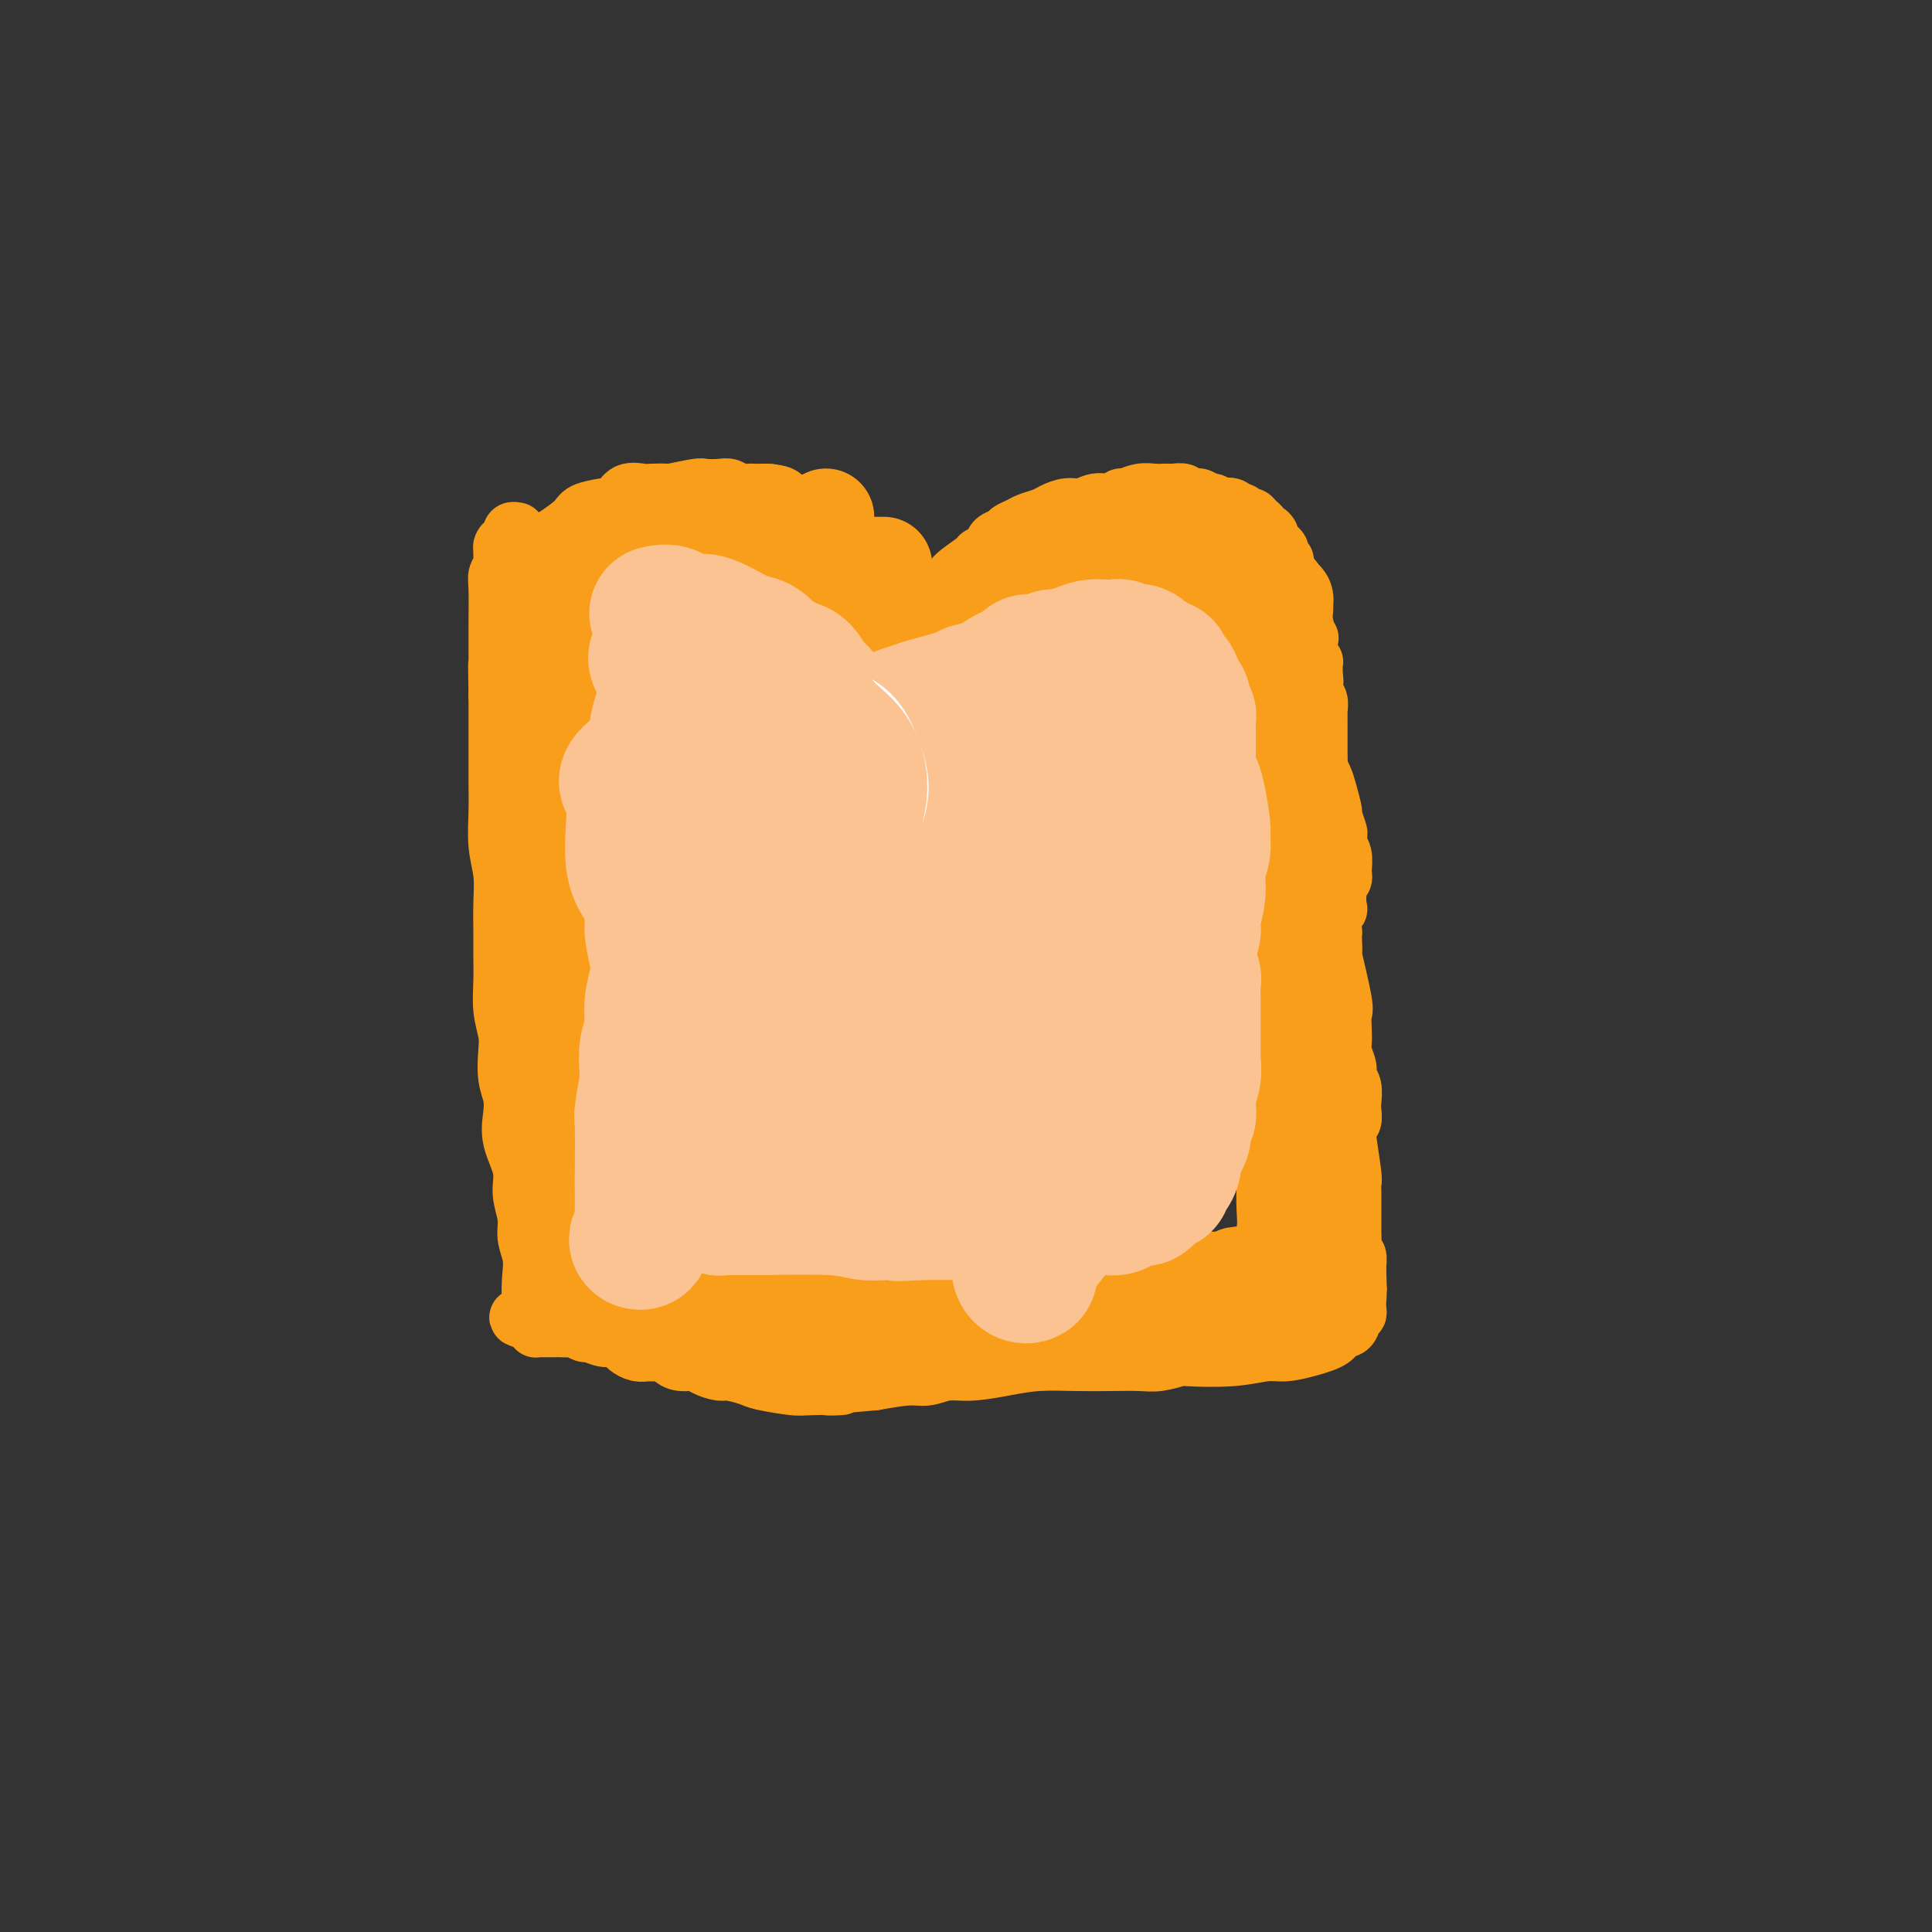 <svg viewBox='0 0 400 400' version='1.1' xmlns='http://www.w3.org/2000/svg' xmlns:xlink='http://www.w3.org/1999/xlink'><rect x="0" y="0" width="400" height="400" fill="#333333" stroke="none"/><g fill='none' stroke='#F99E1B' stroke-width='12' stroke-linecap='round' stroke-linejoin='round'><path d='M106,136c0.113,-0.671 0.226,-1.341 0,-2c-0.226,-0.659 -0.790,-1.306 -1,-2c-0.210,-0.694 -0.064,-1.434 0,-2c0.064,-0.566 0.048,-0.956 0,-2c-0.048,-1.044 -0.126,-2.741 0,-4c0.126,-1.259 0.458,-2.080 1,-3c0.542,-0.920 1.294,-1.941 2,-3c0.706,-1.059 1.367,-2.157 2,-3c0.633,-0.843 1.240,-1.430 2,-2c0.760,-0.570 1.674,-1.121 3,-2c1.326,-0.879 3.064,-2.085 4,-3c0.936,-0.915 1.070,-1.537 2,-2c0.930,-0.463 2.656,-0.765 4,-1c1.344,-0.235 2.305,-0.403 3,-1c0.695,-0.597 1.124,-1.623 2,-2c0.876,-0.377 2.200,-0.105 3,0c0.800,0.105 1.077,0.042 2,0c0.923,-0.042 2.492,-0.064 3,0c0.508,0.064 -0.044,0.212 1,0c1.044,-0.212 3.683,-0.785 5,-1c1.317,-0.215 1.313,-0.072 2,0c0.687,0.072 2.066,0.072 3,0c0.934,-0.072 1.421,-0.215 2,0c0.579,0.215 1.248,0.790 2,1c0.752,0.210 1.587,0.057 2,0c0.413,-0.057 0.404,-0.016 1,0c0.596,0.016 1.798,0.008 3,0'/><path d='M159,102c4.944,0.470 2.802,1.646 2,2c-0.802,0.354 -0.266,-0.112 0,0c0.266,0.112 0.261,0.804 1,1c0.739,0.196 2.220,-0.102 3,0c0.780,0.102 0.857,0.603 1,1c0.143,0.397 0.352,0.688 1,1c0.648,0.312 1.734,0.645 2,1c0.266,0.355 -0.289,0.733 0,1c0.289,0.267 1.422,0.425 2,1c0.578,0.575 0.603,1.569 1,2c0.397,0.431 1.167,0.301 2,1c0.833,0.699 1.729,2.229 2,3c0.271,0.771 -0.085,0.784 0,1c0.085,0.216 0.609,0.635 1,1c0.391,0.365 0.648,0.675 1,1c0.352,0.325 0.798,0.664 1,1c0.202,0.336 0.158,0.667 0,1c-0.158,0.333 -0.432,0.666 0,1c0.432,0.334 1.569,0.667 2,1c0.431,0.333 0.157,0.666 0,1c-0.157,0.334 -0.197,0.668 0,1c0.197,0.332 0.631,0.663 1,1c0.369,0.337 0.671,0.679 1,1c0.329,0.321 0.683,0.622 1,1c0.317,0.378 0.596,0.833 1,1c0.404,0.167 0.934,0.046 1,0c0.066,-0.046 -0.330,-0.018 0,0c0.330,0.018 1.387,0.025 2,0c0.613,-0.025 0.780,-0.084 1,0c0.220,0.084 0.491,0.310 1,0c0.509,-0.310 1.254,-1.155 2,-2'/><path d='M192,127c1.431,-0.668 1.508,-1.338 2,-2c0.492,-0.662 1.398,-1.315 2,-2c0.602,-0.685 0.900,-1.401 1,-2c0.100,-0.599 0.000,-1.081 1,-2c1.000,-0.919 3.098,-2.274 4,-3c0.902,-0.726 0.608,-0.825 1,-1c0.392,-0.175 1.470,-0.428 2,-1c0.530,-0.572 0.511,-1.463 1,-2c0.489,-0.537 1.486,-0.721 2,-1c0.514,-0.279 0.546,-0.652 1,-1c0.454,-0.348 1.332,-0.672 2,-1c0.668,-0.328 1.126,-0.661 2,-1c0.874,-0.339 2.162,-0.683 3,-1c0.838,-0.317 1.225,-0.606 2,-1c0.775,-0.394 1.938,-0.894 3,-1c1.062,-0.106 2.023,0.183 3,0c0.977,-0.183 1.969,-0.837 3,-1c1.031,-0.163 2.100,0.167 3,0c0.900,-0.167 1.631,-0.829 2,-1c0.369,-0.171 0.375,0.150 1,0c0.625,-0.150 1.868,-0.772 3,-1c1.132,-0.228 2.153,-0.062 3,0c0.847,0.062 1.521,0.020 2,0c0.479,-0.020 0.763,-0.020 1,0c0.237,0.020 0.428,0.058 1,0c0.572,-0.058 1.524,-0.211 2,0c0.476,0.211 0.474,0.788 1,1c0.526,0.212 1.579,0.061 2,0c0.421,-0.061 0.211,-0.030 0,0'/><path d='M248,103c1.976,0.397 0.914,0.890 1,1c0.086,0.110 1.318,-0.163 2,0c0.682,0.163 0.813,0.760 1,1c0.187,0.240 0.431,0.121 1,0c0.569,-0.121 1.462,-0.243 2,0c0.538,0.243 0.721,0.853 1,1c0.279,0.147 0.653,-0.168 1,0c0.347,0.168 0.667,0.820 1,1c0.333,0.180 0.680,-0.110 1,0c0.320,0.110 0.611,0.621 1,1c0.389,0.379 0.874,0.626 1,1c0.126,0.374 -0.107,0.874 0,1c0.107,0.126 0.555,-0.121 1,0c0.445,0.121 0.889,0.610 1,1c0.111,0.390 -0.110,0.682 0,1c0.110,0.318 0.550,0.661 1,1c0.450,0.339 0.909,0.672 1,1c0.091,0.328 -0.187,0.651 0,1c0.187,0.349 0.838,0.724 1,1c0.162,0.276 -0.167,0.454 0,1c0.167,0.546 0.829,1.461 1,2c0.171,0.539 -0.150,0.703 0,1c0.150,0.297 0.771,0.727 1,1c0.229,0.273 0.065,0.388 0,1c-0.065,0.612 -0.033,1.722 0,2c0.033,0.278 0.065,-0.276 0,0c-0.065,0.276 -0.227,1.383 0,2c0.227,0.617 0.844,0.743 1,1c0.156,0.257 -0.150,0.646 0,1c0.150,0.354 0.757,0.673 1,1c0.243,0.327 0.121,0.664 0,1'/><path d='M270,130c1.022,3.102 0.078,1.357 0,1c-0.078,-0.357 0.711,0.674 1,1c0.289,0.326 0.077,-0.052 0,0c-0.077,0.052 -0.020,0.535 0,1c0.020,0.465 0.004,0.912 0,1c-0.004,0.088 0.003,-0.183 0,0c-0.003,0.183 -0.015,0.819 0,1c0.015,0.181 0.057,-0.092 0,0c-0.057,0.092 -0.211,0.549 0,1c0.211,0.451 0.789,0.894 1,1c0.211,0.106 0.057,-0.126 0,0c-0.057,0.126 -0.015,0.611 0,1c0.015,0.389 0.004,0.683 0,1c-0.004,0.317 -0.002,0.659 0,1'/><path d='M272,140c0.309,1.704 0.082,0.964 0,1c-0.082,0.036 -0.018,0.849 0,1c0.018,0.151 -0.009,-0.359 0,0c0.009,0.359 0.055,1.587 0,2c-0.055,0.413 -0.211,0.012 0,0c0.211,-0.012 0.789,0.364 1,1c0.211,0.636 0.057,1.532 0,2c-0.057,0.468 -0.015,0.510 0,1c0.015,0.490 0.004,1.429 0,2c-0.004,0.571 -0.001,0.773 0,1c0.001,0.227 -0.001,0.480 0,1c0.001,0.520 0.003,1.308 0,2c-0.003,0.692 -0.012,1.289 0,2c0.012,0.711 0.046,1.536 0,2c-0.046,0.464 -0.171,0.566 0,1c0.171,0.434 0.638,1.199 1,2c0.362,0.801 0.619,1.639 1,3c0.381,1.361 0.886,3.247 1,4c0.114,0.753 -0.162,0.375 0,1c0.162,0.625 0.761,2.255 1,3c0.239,0.745 0.116,0.605 0,1c-0.116,0.395 -0.226,1.324 0,2c0.226,0.676 0.789,1.099 1,2c0.211,0.901 0.070,2.281 0,3c-0.070,0.719 -0.071,0.776 0,1c0.071,0.224 0.212,0.615 0,1c-0.212,0.385 -0.779,0.763 -1,2c-0.221,1.237 -0.098,3.333 0,4c0.098,0.667 0.171,-0.095 0,0c-0.171,0.095 -0.585,1.048 -1,2'/><path d='M276,190c-0.310,2.249 -0.085,2.871 0,3c0.085,0.129 0.030,-0.235 0,0c-0.030,0.235 -0.036,1.070 0,2c0.036,0.930 0.115,1.957 0,2c-0.115,0.043 -0.423,-0.896 0,1c0.423,1.896 1.576,6.628 2,9c0.424,2.372 0.118,2.382 0,3c-0.118,0.618 -0.047,1.842 0,3c0.047,1.158 0.069,2.248 0,3c-0.069,0.752 -0.229,1.164 0,2c0.229,0.836 0.846,2.096 1,3c0.154,0.904 -0.154,1.450 0,2c0.154,0.550 0.770,1.102 1,2c0.230,0.898 0.075,2.140 0,3c-0.075,0.860 -0.069,1.337 0,2c0.069,0.663 0.201,1.511 0,2c-0.201,0.489 -0.733,0.620 -1,1c-0.267,0.380 -0.268,1.008 0,3c0.268,1.992 0.804,5.347 1,7c0.196,1.653 0.053,1.605 0,2c-0.053,0.395 -0.014,1.232 0,2c0.014,0.768 0.003,1.467 0,2c-0.003,0.533 0.003,0.901 0,2c-0.003,1.099 -0.015,2.928 0,4c0.015,1.072 0.056,1.387 0,2c-0.056,0.613 -0.211,1.525 0,2c0.211,0.475 0.788,0.512 1,1c0.212,0.488 0.061,1.425 0,2c-0.061,0.575 -0.030,0.787 0,1'/><path d='M281,263c0.486,11.700 -0.798,4.449 -1,2c-0.202,-2.449 0.678,-0.097 1,1c0.322,1.097 0.086,0.938 0,1c-0.086,0.062 -0.022,0.346 0,1c0.022,0.654 0.002,1.677 0,2c-0.002,0.323 0.014,-0.055 0,0c-0.014,0.055 -0.058,0.545 0,1c0.058,0.455 0.218,0.877 0,1c-0.218,0.123 -0.815,-0.052 -1,0c-0.185,0.052 0.041,0.332 0,1c-0.041,0.668 -0.349,1.724 -1,2c-0.651,0.276 -1.645,-0.228 -2,0c-0.355,0.228 -0.070,1.189 -1,2c-0.930,0.811 -3.073,1.471 -5,2c-1.927,0.529 -3.637,0.925 -5,1c-1.363,0.075 -2.377,-0.172 -4,0c-1.623,0.172 -3.853,0.764 -7,1c-3.147,0.236 -7.211,0.116 -9,0c-1.789,-0.116 -1.304,-0.227 -2,0c-0.696,0.227 -2.571,0.792 -4,1c-1.429,0.208 -2.410,0.058 -4,0c-1.590,-0.058 -3.789,-0.026 -6,0c-2.211,0.026 -4.432,0.044 -7,0c-2.568,-0.044 -5.481,-0.151 -8,0c-2.519,0.151 -4.642,0.562 -7,1c-2.358,0.438 -4.949,0.905 -7,1c-2.051,0.095 -3.560,-0.181 -5,0c-1.440,0.181 -2.811,0.818 -4,1c-1.189,0.182 -2.197,-0.091 -4,0c-1.803,0.091 -4.402,0.545 -7,1'/><path d='M181,286c-15.186,1.313 -8.150,1.095 -7,1c1.150,-0.095 -3.587,-0.068 -6,0c-2.413,0.068 -2.504,0.177 -4,0c-1.496,-0.177 -4.397,-0.638 -6,-1c-1.603,-0.362 -1.909,-0.623 -3,-1c-1.091,-0.377 -2.967,-0.871 -4,-1c-1.033,-0.129 -1.222,0.106 -2,0c-0.778,-0.106 -2.144,-0.554 -3,-1c-0.856,-0.446 -1.202,-0.890 -2,-1c-0.798,-0.110 -2.048,0.114 -3,0c-0.952,-0.114 -1.606,-0.566 -2,-1c-0.394,-0.434 -0.529,-0.852 -1,-1c-0.471,-0.148 -1.277,-0.028 -2,0c-0.723,0.028 -1.363,-0.035 -2,0c-0.637,0.035 -1.272,0.168 -2,0c-0.728,-0.168 -1.551,-0.638 -2,-1c-0.449,-0.362 -0.525,-0.618 -1,-1c-0.475,-0.382 -1.350,-0.891 -2,-1c-0.650,-0.109 -1.076,0.181 -2,0c-0.924,-0.181 -2.345,-0.833 -3,-1c-0.655,-0.167 -0.543,0.151 -1,0c-0.457,-0.151 -1.484,-0.773 -2,-1c-0.516,-0.227 -0.523,-0.061 -1,0c-0.477,0.061 -1.424,0.016 -2,0c-0.576,-0.016 -0.781,-0.004 -1,0c-0.219,0.004 -0.451,-0.002 -1,0c-0.549,0.002 -1.415,0.011 -2,0c-0.585,-0.011 -0.888,-0.041 -1,0c-0.112,0.041 -0.032,0.155 0,0c0.032,-0.155 0.016,-0.577 0,-1'/><path d='M111,274c-7.267,-2.014 -1.933,-1.049 0,-1c1.933,0.049 0.467,-0.818 0,-1c-0.467,-0.182 0.067,0.321 0,0c-0.067,-0.321 -0.735,-1.466 -1,-3c-0.265,-1.534 -0.128,-3.456 0,-5c0.128,-1.544 0.247,-2.711 0,-4c-0.247,-1.289 -0.858,-2.700 -1,-4c-0.142,-1.300 0.186,-2.490 0,-4c-0.186,-1.510 -0.886,-3.341 -1,-5c-0.114,-1.659 0.358,-3.145 0,-5c-0.358,-1.855 -1.546,-4.078 -2,-6c-0.454,-1.922 -0.173,-3.542 0,-5c0.173,-1.458 0.239,-2.755 0,-4c-0.239,-1.245 -0.782,-2.440 -1,-4c-0.218,-1.560 -0.111,-3.487 0,-5c0.111,-1.513 0.226,-2.612 0,-4c-0.226,-1.388 -0.793,-3.065 -1,-5c-0.207,-1.935 -0.054,-4.126 0,-6c0.054,-1.874 0.011,-3.429 0,-5c-0.011,-1.571 0.011,-3.156 0,-5c-0.011,-1.844 -0.056,-3.945 0,-6c0.056,-2.055 0.211,-4.064 0,-6c-0.211,-1.936 -0.789,-3.799 -1,-6c-0.211,-2.201 -0.057,-4.742 0,-7c0.057,-2.258 0.015,-4.235 0,-6c-0.015,-1.765 -0.004,-3.318 0,-5c0.004,-1.682 0.001,-3.491 0,-5c-0.001,-1.509 -0.000,-2.717 0,-4c0.000,-1.283 0.000,-2.642 0,-4'/><path d='M103,144c-0.155,-10.701 -0.041,-4.954 0,-4c0.041,0.954 0.010,-2.885 0,-5c-0.010,-2.115 0.001,-2.506 0,-3c-0.001,-0.494 -0.014,-1.092 0,-3c0.014,-1.908 0.057,-5.127 0,-7c-0.057,-1.873 -0.212,-2.400 0,-3c0.212,-0.600 0.792,-1.274 1,-2c0.208,-0.726 0.046,-1.504 0,-2c-0.046,-0.496 0.025,-0.711 0,-1c-0.025,-0.289 -0.147,-0.652 0,-1c0.147,-0.348 0.561,-0.682 1,-1c0.439,-0.318 0.901,-0.621 1,-1c0.099,-0.379 -0.166,-0.833 0,-1c0.166,-0.167 0.762,-0.048 1,0c0.238,0.048 0.119,0.024 0,0'/></g>
<g fill='none' stroke='#F99E1B' stroke-width='20' stroke-linecap='round' stroke-linejoin='round'><path d='M181,137c-1.174,-0.447 -2.348,-0.894 -3,-1c-0.652,-0.106 -0.782,0.128 -1,0c-0.218,-0.128 -0.523,-0.619 -1,-1c-0.477,-0.381 -1.125,-0.651 -2,-1c-0.875,-0.349 -1.978,-0.776 -3,-1c-1.022,-0.224 -1.962,-0.244 -3,-1c-1.038,-0.756 -2.174,-2.249 -3,-3c-0.826,-0.751 -1.340,-0.760 -2,-1c-0.660,-0.240 -1.464,-0.711 -2,-1c-0.536,-0.289 -0.804,-0.396 -1,-1c-0.196,-0.604 -0.321,-1.707 -1,-2c-0.679,-0.293 -1.913,0.223 -3,0c-1.087,-0.223 -2.028,-1.184 -3,-2c-0.972,-0.816 -1.974,-1.487 -3,-2c-1.026,-0.513 -2.074,-0.868 -3,-1c-0.926,-0.132 -1.728,-0.043 -3,0c-1.272,0.043 -3.012,0.038 -4,0c-0.988,-0.038 -1.223,-0.109 -2,0c-0.777,0.109 -2.095,0.399 -3,1c-0.905,0.601 -1.397,1.511 -2,2c-0.603,0.489 -1.316,0.555 -2,1c-0.684,0.445 -1.338,1.270 -2,2c-0.662,0.730 -1.331,1.365 -2,2'/><path d='M127,127c-1.374,1.806 -0.810,2.820 -1,4c-0.190,1.180 -1.136,2.524 -2,4c-0.864,1.476 -1.647,3.082 -2,4c-0.353,0.918 -0.276,1.146 -1,3c-0.724,1.854 -2.249,5.333 -3,7c-0.751,1.667 -0.727,1.521 -1,2c-0.273,0.479 -0.843,1.584 -1,2c-0.157,0.416 0.098,0.145 0,1c-0.098,0.855 -0.548,2.838 -1,4c-0.452,1.162 -0.906,1.505 -1,2c-0.094,0.495 0.171,1.144 0,2c-0.171,0.856 -0.778,1.920 -1,3c-0.222,1.080 -0.060,2.176 0,3c0.060,0.824 0.016,1.377 0,2c-0.016,0.623 -0.004,1.317 0,2c0.004,0.683 0.001,1.357 0,2c-0.001,0.643 -0.001,1.257 0,2c0.001,0.743 0.001,1.617 0,2c-0.001,0.383 -0.004,0.275 0,1c0.004,0.725 0.015,2.284 0,3c-0.015,0.716 -0.056,0.588 0,1c0.056,0.412 0.207,1.364 0,2c-0.207,0.636 -0.774,0.955 -1,1c-0.226,0.045 -0.112,-0.184 0,0c0.112,0.184 0.223,0.780 0,1c-0.223,0.220 -0.778,0.063 -1,0c-0.222,-0.063 -0.111,-0.031 0,0'/><path d='M171,107c-1.533,0.715 -3.067,1.430 -4,2c-0.933,0.570 -1.266,0.994 -2,1c-0.734,0.006 -1.869,-0.406 -3,0c-1.131,0.406 -2.257,1.629 -3,2c-0.743,0.371 -1.103,-0.111 -2,0c-0.897,0.111 -2.330,0.814 -3,1c-0.670,0.186 -0.578,-0.147 -1,0c-0.422,0.147 -1.357,0.773 -2,1c-0.643,0.227 -0.995,0.054 -2,0c-1.005,-0.054 -2.663,0.011 -4,0c-1.337,-0.011 -2.354,-0.098 -3,0c-0.646,0.098 -0.920,0.381 -2,1c-1.080,0.619 -2.966,1.573 -4,2c-1.034,0.427 -1.218,0.328 -2,1c-0.782,0.672 -2.163,2.115 -3,3c-0.837,0.885 -1.131,1.214 -2,2c-0.869,0.786 -2.313,2.031 -3,3c-0.687,0.969 -0.618,1.662 -1,3c-0.382,1.338 -1.216,3.322 -2,4c-0.784,0.678 -1.520,0.049 -2,1c-0.480,0.951 -0.706,3.480 -1,5c-0.294,1.520 -0.656,2.030 -1,3c-0.344,0.970 -0.670,2.398 -1,4c-0.330,1.602 -0.663,3.377 -1,4c-0.337,0.623 -0.678,0.095 -1,1c-0.322,0.905 -0.625,3.244 -1,5c-0.375,1.756 -0.821,2.930 -1,4c-0.179,1.070 -0.089,2.035 0,3'/><path d='M114,163c-1.154,4.251 -1.037,2.878 -1,3c0.037,0.122 -0.004,1.740 0,3c0.004,1.260 0.054,2.163 0,2c-0.054,-0.163 -0.211,-1.391 0,0c0.211,1.391 0.788,5.401 1,7c0.212,1.599 0.057,0.788 0,1c-0.057,0.212 -0.015,1.447 0,2c0.015,0.553 0.004,0.423 0,1c-0.004,0.577 -0.000,1.860 0,3c0.000,1.140 -0.004,2.137 0,3c0.004,0.863 0.015,1.590 0,2c-0.015,0.410 -0.056,0.502 0,1c0.056,0.498 0.207,1.403 0,2c-0.207,0.597 -0.774,0.885 -1,1c-0.226,0.115 -0.113,0.058 0,0'/><path d='M183,117c-0.695,0.000 -1.390,0.000 -2,0c-0.610,-0.000 -1.136,-0.000 -2,0c-0.864,0.000 -2.066,0.000 -3,0c-0.934,-0.000 -1.602,-0.000 -2,0c-0.398,0.000 -0.527,0.001 -1,0c-0.473,-0.001 -1.289,-0.003 -2,0c-0.711,0.003 -1.317,0.011 -2,0c-0.683,-0.011 -1.442,-0.040 -2,0c-0.558,0.040 -0.916,0.151 -2,0c-1.084,-0.151 -2.895,-0.562 -4,-1c-1.105,-0.438 -1.505,-0.902 -2,-1c-0.495,-0.098 -1.086,0.170 -2,0c-0.914,-0.170 -2.149,-0.778 -3,-1c-0.851,-0.222 -1.316,-0.060 -2,0c-0.684,0.060 -1.586,0.016 -2,0c-0.414,-0.016 -0.339,-0.004 -1,0c-0.661,0.004 -2.059,0.001 -3,0c-0.941,-0.001 -1.426,-0.000 -2,0c-0.574,0.000 -1.235,-0.000 -2,0c-0.765,0.000 -1.632,0.002 -2,0c-0.368,-0.002 -0.237,-0.007 -1,0c-0.763,0.007 -2.420,0.026 -3,0c-0.580,-0.026 -0.081,-0.096 -1,1c-0.919,1.096 -3.254,3.360 -4,4c-0.746,0.640 0.099,-0.344 0,0c-0.099,0.344 -1.142,2.016 -2,3c-0.858,0.984 -1.531,1.281 -2,2c-0.469,0.719 -0.735,1.859 -1,3'/><path d='M126,127c-1.951,3.449 -1.829,5.570 -2,7c-0.171,1.430 -0.634,2.169 -1,3c-0.366,0.831 -0.634,1.755 -1,3c-0.366,1.245 -0.830,2.810 -1,3c-0.170,0.190 -0.045,-0.995 0,1c0.045,1.995 0.008,7.169 0,10c-0.008,2.831 0.011,3.318 0,5c-0.011,1.682 -0.052,4.559 0,6c0.052,1.441 0.196,1.446 0,3c-0.196,1.554 -0.732,4.656 -1,6c-0.268,1.344 -0.268,0.930 0,2c0.268,1.070 0.804,3.622 1,5c0.196,1.378 0.053,1.580 0,2c-0.053,0.420 -0.014,1.056 0,2c0.014,0.944 0.005,2.194 0,3c-0.005,0.806 -0.004,1.166 0,2c0.004,0.834 0.011,2.142 0,3c-0.011,0.858 -0.041,1.267 0,2c0.041,0.733 0.154,1.788 0,3c-0.154,1.212 -0.576,2.579 -1,4c-0.424,1.421 -0.849,2.896 -1,4c-0.151,1.104 -0.027,1.836 0,3c0.027,1.164 -0.041,2.758 0,4c0.041,1.242 0.193,2.131 0,3c-0.193,0.869 -0.731,1.716 -1,3c-0.269,1.284 -0.268,3.004 0,4c0.268,0.996 0.803,1.268 1,2c0.197,0.732 0.056,1.923 0,3c-0.056,1.077 -0.028,2.038 0,3'/><path d='M119,231c-0.310,13.978 -0.084,4.921 0,2c0.084,-2.921 0.026,0.292 0,2c-0.026,1.708 -0.021,1.909 0,2c0.021,0.091 0.058,0.070 0,1c-0.058,0.930 -0.212,2.812 0,4c0.212,1.188 0.789,1.684 1,2c0.211,0.316 0.057,0.452 0,1c-0.057,0.548 -0.015,1.508 0,2c0.015,0.492 0.004,0.517 0,1c-0.004,0.483 -0.001,1.424 0,2c0.001,0.576 0.000,0.789 0,1c-0.000,0.211 -0.000,0.422 0,1c0.000,0.578 0.000,1.522 0,2c-0.000,0.478 -0.000,0.490 0,1c0.000,0.510 0.000,1.517 0,2c-0.000,0.483 -0.000,0.440 0,1c0.000,0.560 0.000,1.722 0,2c-0.000,0.278 -0.000,-0.329 0,0c0.000,0.329 0.000,1.595 0,2c-0.000,0.405 -0.001,-0.049 0,0c0.001,0.049 0.004,0.602 0,1c-0.004,0.398 -0.016,0.643 0,1c0.016,0.357 0.060,0.828 0,1c-0.060,0.172 -0.222,0.046 0,0c0.222,-0.046 0.829,-0.012 1,0c0.171,0.012 -0.094,0.004 0,0c0.094,-0.004 0.547,-0.002 1,0'/><path d='M122,265c0.893,5.260 1.625,1.409 2,0c0.375,-1.409 0.393,-0.378 1,0c0.607,0.378 1.803,0.101 2,0c0.197,-0.101 -0.606,-0.027 2,0c2.606,0.027 8.621,0.008 12,0c3.379,-0.008 4.122,-0.003 5,0c0.878,0.003 1.892,0.005 3,0c1.108,-0.005 2.309,-0.015 3,0c0.691,0.015 0.872,0.057 2,0c1.128,-0.057 3.202,-0.212 5,0c1.798,0.212 3.320,0.793 5,1c1.680,0.207 3.518,0.041 5,0c1.482,-0.041 2.610,0.042 4,0c1.390,-0.042 3.044,-0.208 4,0c0.956,0.208 1.213,0.790 2,1c0.787,0.210 2.104,0.046 3,0c0.896,-0.046 1.372,0.025 2,0c0.628,-0.025 1.407,-0.147 3,0c1.593,0.147 3.998,0.561 6,1c2.002,0.439 3.600,0.902 5,1c1.400,0.098 2.602,-0.170 4,0c1.398,0.170 2.993,0.777 4,1c1.007,0.223 1.425,0.064 2,0c0.575,-0.064 1.308,-0.031 2,0c0.692,0.031 1.343,0.061 2,0c0.657,-0.061 1.320,-0.212 2,0c0.680,0.212 1.375,0.788 2,1c0.625,0.212 1.178,0.061 2,0c0.822,-0.061 1.911,-0.030 3,0'/><path d='M221,271c15.837,0.924 5.928,0.233 3,0c-2.928,-0.233 1.123,-0.010 3,0c1.877,0.010 1.578,-0.193 2,0c0.422,0.193 1.565,0.783 2,1c0.435,0.217 0.162,0.062 1,0c0.838,-0.062 2.788,-0.032 4,0c1.212,0.032 1.686,0.065 2,0c0.314,-0.065 0.469,-0.229 1,0c0.531,0.229 1.438,0.850 2,1c0.562,0.150 0.781,-0.170 1,0c0.219,0.170 0.440,0.830 1,1c0.560,0.170 1.458,-0.151 2,0c0.542,0.151 0.727,0.772 1,1c0.273,0.228 0.635,0.062 1,0c0.365,-0.062 0.734,-0.021 1,0c0.266,0.021 0.429,0.021 1,0c0.571,-0.021 1.552,-0.062 2,0c0.448,0.062 0.365,0.228 1,0c0.635,-0.228 1.987,-0.849 3,-1c1.013,-0.151 1.686,0.170 2,0c0.314,-0.170 0.268,-0.830 1,-1c0.732,-0.170 2.241,0.151 3,0c0.759,-0.151 0.766,-0.772 1,-1c0.234,-0.228 0.694,-0.061 1,0c0.306,0.061 0.460,0.016 1,0c0.540,-0.016 1.468,-0.004 2,0c0.532,0.004 0.668,0.001 1,0c0.332,-0.001 0.859,-0.000 1,0c0.141,0.000 -0.102,0.000 0,0c0.102,-0.000 0.551,-0.000 1,0'/><path d='M269,272c3.491,-0.420 1.720,0.031 1,0c-0.720,-0.031 -0.389,-0.544 0,-1c0.389,-0.456 0.835,-0.853 1,-1c0.165,-0.147 0.047,-0.042 0,0c-0.047,0.042 -0.024,0.021 0,0'/><path d='M151,275c0.844,0.083 1.687,0.166 3,0c1.313,-0.166 3.094,-0.580 5,-1c1.906,-0.420 3.936,-0.845 6,-1c2.064,-0.155 4.162,-0.042 6,0c1.838,0.042 3.418,0.011 5,0c1.582,-0.011 3.167,-0.003 5,0c1.833,0.003 3.915,0.000 6,0c2.085,-0.000 4.175,0.001 6,0c1.825,-0.001 3.386,-0.005 5,0c1.614,0.005 3.283,0.017 5,0c1.717,-0.017 3.484,-0.065 5,0c1.516,0.065 2.783,0.244 4,0c1.217,-0.244 2.384,-0.909 4,-1c1.616,-0.091 3.681,0.392 5,0c1.319,-0.392 1.891,-1.660 3,-2c1.109,-0.340 2.753,0.250 4,0c1.247,-0.250 2.095,-1.338 3,-2c0.905,-0.662 1.865,-0.899 3,-1c1.135,-0.101 2.444,-0.065 3,0c0.556,0.065 0.361,0.161 1,0c0.639,-0.161 2.114,-0.579 3,-1c0.886,-0.421 1.182,-0.845 2,-1c0.818,-0.155 2.157,-0.042 3,0c0.843,0.042 1.188,0.011 2,0c0.812,-0.011 2.089,-0.003 3,0c0.911,0.003 1.455,0.002 2,0'/><path d='M253,265c6.893,-1.465 3.626,-1.128 3,-1c-0.626,0.128 1.390,0.048 2,0c0.610,-0.048 -0.186,-0.066 0,0c0.186,0.066 1.356,0.214 2,0c0.644,-0.214 0.764,-0.789 1,-1c0.236,-0.211 0.589,-0.057 1,0c0.411,0.057 0.880,0.019 1,0c0.120,-0.019 -0.107,-0.018 0,0c0.107,0.018 0.550,0.054 1,0c0.450,-0.054 0.906,-0.199 1,0c0.094,0.199 -0.176,0.743 0,1c0.176,0.257 0.797,0.226 1,0c0.203,-0.226 -0.012,-0.646 0,-1c0.012,-0.354 0.252,-0.641 0,-1c-0.252,-0.359 -0.996,-0.791 -1,-2c-0.004,-1.209 0.731,-3.197 1,-5c0.269,-1.803 0.072,-3.422 0,-5c-0.072,-1.578 -0.019,-3.114 0,-5c0.019,-1.886 0.005,-4.122 0,-6c-0.005,-1.878 -0.001,-3.397 0,-5c0.001,-1.603 0.000,-3.290 0,-5c-0.000,-1.710 -0.000,-3.443 0,-5c0.000,-1.557 0.000,-2.936 0,-4c-0.000,-1.064 -0.000,-1.811 0,-3c0.000,-1.189 0.000,-2.820 0,-4c-0.000,-1.180 -0.000,-1.909 0,-3c0.000,-1.091 0.000,-2.546 0,-4'/><path d='M266,206c-0.149,-9.198 -0.523,-3.195 -1,-3c-0.477,0.195 -1.059,-5.420 -1,-8c0.059,-2.580 0.758,-2.126 1,-4c0.242,-1.874 0.026,-6.076 0,-8c-0.026,-1.924 0.137,-1.570 0,-2c-0.137,-0.430 -0.572,-1.645 -1,-3c-0.428,-1.355 -0.847,-2.849 -1,-4c-0.153,-1.151 -0.041,-1.960 0,-3c0.041,-1.040 0.011,-2.310 0,-3c-0.011,-0.690 -0.003,-0.798 0,-2c0.003,-1.202 0.001,-3.497 0,-5c-0.001,-1.503 -0.000,-2.215 0,-3c0.000,-0.785 0.000,-1.643 0,-3c-0.000,-1.357 0.000,-3.213 0,-4c-0.000,-0.787 -0.000,-0.505 0,-1c0.000,-0.495 0.001,-1.769 0,-3c-0.001,-1.231 -0.003,-2.420 0,-3c0.003,-0.580 0.011,-0.550 0,-1c-0.011,-0.450 -0.041,-1.378 0,-3c0.041,-1.622 0.151,-3.937 0,-5c-0.151,-1.063 -0.565,-0.872 -1,-1c-0.435,-0.128 -0.891,-0.574 -1,-1c-0.109,-0.426 0.128,-0.832 0,-1c-0.128,-0.168 -0.622,-0.096 -1,0c-0.378,0.096 -0.640,0.218 -1,0c-0.360,-0.218 -0.817,-0.777 -1,-1c-0.183,-0.223 -0.091,-0.112 0,0'/><path d='M258,131c-0.726,-0.614 -0.039,-0.149 0,0c0.039,0.149 -0.568,-0.016 -1,0c-0.432,0.016 -0.688,0.215 -1,0c-0.312,-0.215 -0.679,-0.842 -1,-1c-0.321,-0.158 -0.596,0.154 -1,0c-0.404,-0.154 -0.937,-0.772 -1,-1c-0.063,-0.228 0.345,-0.065 0,0c-0.345,0.065 -1.441,0.033 -2,0c-0.559,-0.033 -0.580,-0.065 -1,0c-0.420,0.065 -1.240,0.228 -2,0c-0.760,-0.228 -1.459,-0.846 -2,-1c-0.541,-0.154 -0.925,0.155 -1,0c-0.075,-0.155 0.160,-0.775 -2,-1c-2.160,-0.225 -6.714,-0.056 -9,0c-2.286,0.056 -2.304,0.000 -3,0c-0.696,-0.000 -2.069,0.055 -3,0c-0.931,-0.055 -1.418,-0.222 -2,0c-0.582,0.222 -1.257,0.831 -2,1c-0.743,0.169 -1.553,-0.103 -2,0c-0.447,0.103 -0.531,0.581 -1,1c-0.469,0.419 -1.322,0.780 -2,1c-0.678,0.220 -1.182,0.300 -2,1c-0.818,0.700 -1.951,2.022 -3,3c-1.049,0.978 -2.013,1.613 -3,2c-0.987,0.387 -1.996,0.527 -3,1c-1.004,0.473 -2.001,1.278 -3,2c-0.999,0.722 -1.999,1.361 -3,2'/><path d='M202,141c-4.334,2.588 -2.169,2.056 -2,2c0.169,-0.056 -1.657,0.362 -3,1c-1.343,0.638 -2.201,1.495 -3,2c-0.799,0.505 -1.538,0.657 -2,1c-0.462,0.343 -0.646,0.878 -1,1c-0.354,0.122 -0.879,-0.167 -1,0c-0.121,0.167 0.160,0.792 0,1c-0.160,0.208 -0.762,-0.001 -1,0c-0.238,0.001 -0.112,0.212 0,0c0.112,-0.212 0.211,-0.849 0,-1c-0.211,-0.151 -0.734,0.182 -1,0c-0.266,-0.182 -0.277,-0.878 0,-1c0.277,-0.122 0.843,0.331 1,0c0.157,-0.331 -0.095,-1.444 0,-2c0.095,-0.556 0.536,-0.554 1,-1c0.464,-0.446 0.950,-1.341 1,-2c0.050,-0.659 -0.337,-1.083 0,-2c0.337,-0.917 1.398,-2.328 2,-3c0.602,-0.672 0.746,-0.607 1,-1c0.254,-0.393 0.619,-1.246 2,-3c1.381,-1.754 3.778,-4.411 5,-6c1.222,-1.589 1.269,-2.110 2,-3c0.731,-0.890 2.146,-2.147 3,-3c0.854,-0.853 1.146,-1.301 2,-2c0.854,-0.699 2.268,-1.650 3,-2c0.732,-0.350 0.780,-0.100 1,0c0.220,0.100 0.610,0.050 1,0'/><path d='M213,117c2.611,-1.083 4.139,-0.290 5,0c0.861,0.290 1.054,0.078 1,0c-0.054,-0.078 -0.356,-0.021 3,0c3.356,0.021 10.368,0.006 14,0c3.632,-0.006 3.882,-0.001 4,0c0.118,0.001 0.103,0.000 1,0c0.897,-0.000 2.707,-0.000 4,0c1.293,0.000 2.070,0.000 3,0c0.930,-0.000 2.013,-0.001 3,0c0.987,0.001 1.879,0.003 2,0c0.121,-0.003 -0.529,-0.011 0,0c0.529,0.011 2.236,0.041 3,0c0.764,-0.041 0.586,-0.151 1,0c0.414,0.151 1.421,0.565 2,1c0.579,0.435 0.729,0.891 1,1c0.271,0.109 0.664,-0.129 1,0c0.336,0.129 0.616,0.626 1,1c0.384,0.374 0.872,0.626 1,1c0.128,0.374 -0.106,0.870 0,1c0.106,0.130 0.550,-0.106 1,0c0.450,0.106 0.906,0.554 1,1c0.094,0.446 -0.174,0.890 0,1c0.174,0.110 0.789,-0.115 1,0c0.211,0.115 0.018,0.569 0,1c-0.018,0.431 0.138,0.837 0,1c-0.138,0.163 -0.569,0.081 -1,0'/><path d='M265,126c1.469,1.619 0.641,1.166 0,1c-0.641,-0.166 -1.096,-0.045 -1,0c0.096,0.045 0.742,0.013 1,0c0.258,-0.013 0.129,-0.006 0,0'/><path d='M179,131c-0.304,0.122 -0.609,0.245 -1,0c-0.391,-0.245 -0.869,-0.857 -1,-1c-0.131,-0.143 0.086,0.184 -1,0c-1.086,-0.184 -3.476,-0.878 -5,-1c-1.524,-0.122 -2.182,0.328 -3,0c-0.818,-0.328 -1.796,-1.435 -3,-2c-1.204,-0.565 -2.635,-0.590 -4,-1c-1.365,-0.410 -2.663,-1.205 -4,-2c-1.337,-0.795 -2.711,-1.589 -4,-2c-1.289,-0.411 -2.492,-0.440 -4,-1c-1.508,-0.560 -3.320,-1.653 -5,-2c-1.680,-0.347 -3.228,0.050 -4,0c-0.772,-0.050 -0.769,-0.549 -2,-1c-1.231,-0.451 -3.695,-0.853 -5,-1c-1.305,-0.147 -1.452,-0.037 -2,0c-0.548,0.037 -1.499,0.002 -2,0c-0.501,-0.002 -0.554,0.030 -1,0c-0.446,-0.030 -1.286,-0.123 -2,0c-0.714,0.123 -1.302,0.462 -2,1c-0.698,0.538 -1.505,1.276 -2,2c-0.495,0.724 -0.678,1.433 -1,2c-0.322,0.567 -0.783,0.991 -1,2c-0.217,1.009 -0.192,2.602 -1,4c-0.808,1.398 -2.450,2.600 -3,4c-0.550,1.400 -0.007,2.998 0,4c0.007,1.002 -0.520,1.407 -1,2c-0.480,0.593 -0.912,1.376 -1,2c-0.088,0.624 0.169,1.091 0,2c-0.169,0.909 -0.762,2.260 -1,3c-0.238,0.740 -0.119,0.870 0,1'/><path d='M113,146c-0.630,2.590 -0.705,2.065 -1,2c-0.295,-0.065 -0.810,0.329 -1,1c-0.190,0.671 -0.054,1.620 0,2c0.054,0.380 0.027,0.190 0,0'/></g>
<g fill='none' stroke='#FCC392' stroke-width='28' stroke-linecap='round' stroke-linejoin='round'><path d='M137,128c-0.008,0.121 -0.017,0.243 0,1c0.017,0.757 0.059,2.150 0,3c-0.059,0.850 -0.220,1.158 0,2c0.220,0.842 0.819,2.219 1,3c0.181,0.781 -0.058,0.966 0,2c0.058,1.034 0.413,2.916 0,5c-0.413,2.084 -1.592,4.369 -2,7c-0.408,2.631 -0.043,5.606 0,8c0.043,2.394 -0.236,4.206 0,6c0.236,1.794 0.987,3.569 1,6c0.013,2.431 -0.711,5.517 -1,7c-0.289,1.483 -0.143,1.361 0,3c0.143,1.639 0.283,5.038 0,7c-0.283,1.962 -0.989,2.485 -1,4c-0.011,1.515 0.673,4.021 1,6c0.327,1.979 0.298,3.431 0,5c-0.298,1.569 -0.863,3.256 -1,5c-0.137,1.744 0.155,3.547 0,5c-0.155,1.453 -0.759,2.558 -1,4c-0.241,1.442 -0.121,3.221 0,5'/><path d='M134,222c-0.403,15.213 0.088,6.247 0,4c-0.088,-2.247 -0.756,2.227 -1,4c-0.244,1.773 -0.065,0.845 0,3c0.065,2.155 0.018,7.392 0,10c-0.018,2.608 -0.005,2.586 0,3c0.005,0.414 0.001,1.264 0,2c-0.001,0.736 0.001,1.359 0,2c-0.001,0.641 -0.004,1.299 0,2c0.004,0.701 0.014,1.445 0,2c-0.014,0.555 -0.053,0.920 0,1c0.053,0.080 0.196,-0.126 0,0c-0.196,0.126 -0.732,0.583 -1,1c-0.268,0.417 -0.268,0.792 0,1c0.268,0.208 0.803,0.248 1,0c0.197,-0.248 0.056,-0.785 0,-1c-0.056,-0.215 -0.028,-0.107 0,0'/><path d='M136,127c0.976,-0.220 1.952,-0.441 3,0c1.048,0.441 2.168,1.543 3,2c0.832,0.457 1.378,0.268 2,0c0.622,-0.268 1.321,-0.615 3,0c1.679,0.615 4.337,2.192 6,3c1.663,0.808 2.333,0.847 3,1c0.667,0.153 1.333,0.420 2,1c0.667,0.580 1.334,1.472 2,2c0.666,0.528 1.330,0.691 2,1c0.670,0.309 1.345,0.764 2,1c0.655,0.236 1.289,0.252 2,1c0.711,0.748 1.500,2.228 2,3c0.500,0.772 0.711,0.837 1,1c0.289,0.163 0.656,0.426 1,1c0.344,0.574 0.666,1.460 1,2c0.334,0.540 0.681,0.733 1,1c0.319,0.267 0.609,0.607 1,1c0.391,0.393 0.882,0.837 1,1c0.118,0.163 -0.137,0.044 0,0c0.137,-0.044 0.666,-0.012 1,0c0.334,0.012 0.475,0.003 1,0c0.525,-0.003 1.436,-0.001 2,0c0.564,0.001 0.782,0.000 1,0'/><path d='M179,149c1.116,0.003 1.405,0.012 2,0c0.595,-0.012 1.495,-0.044 2,0c0.505,0.044 0.616,0.163 1,0c0.384,-0.163 1.042,-0.607 2,-1c0.958,-0.393 2.217,-0.734 3,-1c0.783,-0.266 1.089,-0.455 3,-1c1.911,-0.545 5.427,-1.445 7,-2c1.573,-0.555 1.204,-0.766 2,-1c0.796,-0.234 2.759,-0.493 4,-1c1.241,-0.507 1.762,-1.264 3,-2c1.238,-0.736 3.194,-1.450 4,-2c0.806,-0.550 0.463,-0.935 1,-1c0.537,-0.065 1.953,0.189 3,0c1.047,-0.189 1.726,-0.821 2,-1c0.274,-0.179 0.143,0.096 1,0c0.857,-0.096 2.701,-0.563 4,-1c1.299,-0.437 2.053,-0.845 3,-1c0.947,-0.155 2.088,-0.058 3,0c0.912,0.058 1.596,0.076 2,0c0.404,-0.076 0.528,-0.246 1,0c0.472,0.246 1.292,0.907 2,1c0.708,0.093 1.304,-0.382 2,0c0.696,0.382 1.492,1.622 2,2c0.508,0.378 0.727,-0.106 1,0c0.273,0.106 0.599,0.802 1,1c0.401,0.198 0.878,-0.102 1,0c0.122,0.102 -0.112,0.605 0,1c0.112,0.395 0.569,0.683 1,1c0.431,0.317 0.838,0.662 1,1c0.162,0.338 0.081,0.669 0,1'/><path d='M243,142c1.040,1.257 0.139,0.901 0,1c-0.139,0.099 0.485,0.655 1,1c0.515,0.345 0.923,0.479 1,1c0.077,0.521 -0.175,1.431 0,2c0.175,0.569 0.779,0.799 1,1c0.221,0.201 0.059,0.373 0,1c-0.059,0.627 -0.016,1.711 0,2c0.016,0.289 0.003,-0.215 0,0c-0.003,0.215 0.002,1.150 0,2c-0.002,0.850 -0.012,1.617 0,2c0.012,0.383 0.046,0.383 0,1c-0.046,0.617 -0.170,1.852 0,3c0.170,1.148 0.635,2.211 1,3c0.365,0.789 0.630,1.305 1,3c0.370,1.695 0.846,4.570 1,6c0.154,1.430 -0.016,1.415 0,2c0.016,0.585 0.216,1.769 0,3c-0.216,1.231 -0.847,2.508 -1,4c-0.153,1.492 0.173,3.199 0,5c-0.173,1.801 -0.845,3.696 -1,5c-0.155,1.304 0.207,2.016 0,3c-0.207,0.984 -0.984,2.241 -1,4c-0.016,1.759 0.728,4.021 1,5c0.272,0.979 0.073,0.676 0,1c-0.073,0.324 -0.020,1.274 0,3c0.020,1.726 0.005,4.228 0,5c-0.005,0.772 -0.001,-0.185 0,0c0.001,0.185 0.000,1.511 0,3c-0.000,1.489 -0.000,3.140 0,4c0.000,0.860 0.000,0.930 0,1'/><path d='M247,219c-0.326,7.776 -0.140,3.216 0,2c0.140,-1.216 0.233,0.911 0,2c-0.233,1.089 -0.794,1.142 -1,2c-0.206,0.858 -0.059,2.523 0,3c0.059,0.477 0.031,-0.234 0,0c-0.031,0.234 -0.063,1.414 0,2c0.063,0.586 0.223,0.580 0,1c-0.223,0.420 -0.830,1.267 -1,2c-0.170,0.733 0.095,1.352 0,2c-0.095,0.648 -0.551,1.325 -1,2c-0.449,0.675 -0.890,1.348 -1,2c-0.110,0.652 0.111,1.285 0,2c-0.111,0.715 -0.553,1.514 -1,2c-0.447,0.486 -0.897,0.660 -1,1c-0.103,0.340 0.143,0.847 0,1c-0.143,0.153 -0.675,-0.047 -1,0c-0.325,0.047 -0.443,0.342 -1,1c-0.557,0.658 -1.554,1.679 -2,2c-0.446,0.321 -0.343,-0.058 -1,0c-0.657,0.058 -2.076,0.551 -3,1c-0.924,0.449 -1.353,0.853 -2,1c-0.647,0.147 -1.512,0.038 -2,0c-0.488,-0.038 -0.599,-0.007 -1,0c-0.401,0.007 -1.092,-0.012 -2,0c-0.908,0.012 -2.033,0.056 -3,0c-0.967,-0.056 -1.777,-0.211 -3,0c-1.223,0.211 -2.861,0.789 -5,1c-2.139,0.211 -4.780,0.057 -7,0c-2.220,-0.057 -4.021,-0.015 -6,0c-1.979,0.015 -4.137,0.004 -6,0c-1.863,-0.004 -3.432,-0.002 -5,0'/><path d='M191,251c-7.907,0.468 -4.675,0.140 -4,0c0.675,-0.140 -1.208,-0.090 -3,0c-1.792,0.090 -3.493,0.220 -5,0c-1.507,-0.220 -2.819,-0.791 -7,-1c-4.181,-0.209 -11.229,-0.056 -14,0c-2.771,0.056 -1.263,0.016 -2,0c-0.737,-0.016 -3.717,-0.008 -5,0c-1.283,0.008 -0.869,0.017 -1,0c-0.131,-0.017 -0.806,-0.060 -1,0c-0.194,0.060 0.091,0.223 0,0c-0.091,-0.223 -0.560,-0.834 -1,-1c-0.440,-0.166 -0.850,0.111 -1,0c-0.150,-0.111 -0.041,-0.609 0,-1c0.041,-0.391 0.012,-0.673 0,-1c-0.012,-0.327 -0.007,-0.697 0,-1c0.007,-0.303 0.016,-0.538 0,-1c-0.016,-0.462 -0.057,-1.150 0,-2c0.057,-0.850 0.212,-1.864 0,-3c-0.212,-1.136 -0.793,-2.396 -1,-4c-0.207,-1.604 -0.041,-3.552 0,-5c0.041,-1.448 -0.042,-2.394 0,-4c0.042,-1.606 0.207,-3.870 0,-7c-0.207,-3.130 -0.788,-7.125 -1,-9c-0.212,-1.875 -0.054,-1.629 0,-3c0.054,-1.371 0.004,-4.357 0,-7c-0.004,-2.643 0.037,-4.942 0,-7c-0.037,-2.058 -0.154,-3.874 0,-6c0.154,-2.126 0.577,-4.563 1,-7'/><path d='M146,181c-0.284,-11.934 0.005,-7.768 0,-7c-0.005,0.768 -0.302,-1.861 0,-3c0.302,-1.139 1.205,-0.789 2,-2c0.795,-1.211 1.481,-3.982 2,-5c0.519,-1.018 0.871,-0.283 1,0c0.129,0.283 0.033,0.113 0,0c-0.033,-0.113 -0.005,-0.171 0,0c0.005,0.171 -0.013,0.571 0,1c0.013,0.429 0.059,0.888 0,1c-0.059,0.112 -0.222,-0.122 0,0c0.222,0.122 0.829,0.601 1,1c0.171,0.399 -0.094,0.719 0,1c0.094,0.281 0.548,0.525 1,1c0.452,0.475 0.903,1.183 1,3c0.097,1.817 -0.160,4.745 0,8c0.160,3.255 0.735,6.838 1,9c0.265,2.162 0.218,2.903 0,7c-0.218,4.097 -0.609,11.548 -1,19'/><path d='M154,215c0.062,8.317 0.216,7.609 0,9c-0.216,1.391 -0.804,4.882 -1,7c-0.196,2.118 -0.002,2.864 0,4c0.002,1.136 -0.190,2.661 0,3c0.190,0.339 0.762,-0.509 1,-1c0.238,-0.491 0.142,-0.624 0,-1c-0.142,-0.376 -0.331,-0.994 0,-2c0.331,-1.006 1.182,-2.400 2,-4c0.818,-1.600 1.601,-3.405 2,-5c0.399,-1.595 0.412,-2.981 1,-5c0.588,-2.019 1.751,-4.670 2,-7c0.249,-2.330 -0.415,-4.337 0,-7c0.415,-2.663 1.908,-5.980 3,-9c1.092,-3.020 1.784,-5.742 2,-8c0.216,-2.258 -0.045,-4.050 0,-6c0.045,-1.950 0.397,-4.056 1,-6c0.603,-1.944 1.458,-3.726 2,-5c0.542,-1.274 0.773,-2.041 1,-3c0.227,-0.959 0.452,-2.111 1,-3c0.548,-0.889 1.420,-1.517 2,-2c0.580,-0.483 0.870,-0.822 1,-1c0.130,-0.178 0.101,-0.196 0,0c-0.101,0.196 -0.275,0.607 0,1c0.275,0.393 0.999,0.770 1,1c0.001,0.230 -0.721,0.313 -1,1c-0.279,0.687 -0.116,1.978 0,3c0.116,1.022 0.185,1.775 0,2c-0.185,0.225 -0.624,-0.079 -1,0c-0.376,0.079 -0.688,0.539 -1,1'/><path d='M172,172c-0.303,1.439 -0.560,1.036 -1,1c-0.440,-0.036 -1.062,0.295 -2,0c-0.938,-0.295 -2.190,-1.217 -3,-1c-0.810,0.217 -1.176,1.572 -5,-3c-3.824,-4.572 -11.105,-15.070 -15,-20c-3.895,-4.930 -4.404,-4.292 -5,-5c-0.596,-0.708 -1.277,-2.761 -2,-4c-0.723,-1.239 -1.486,-1.663 -2,-2c-0.514,-0.337 -0.778,-0.586 -1,-1c-0.222,-0.414 -0.401,-0.993 0,-1c0.401,-0.007 1.381,0.557 2,1c0.619,0.443 0.877,0.765 2,1c1.123,0.235 3.111,0.382 5,1c1.889,0.618 3.680,1.708 6,3c2.320,1.292 5.168,2.785 8,4c2.832,1.215 5.648,2.153 8,3c2.352,0.847 4.238,1.604 6,2c1.762,0.396 3.398,0.433 5,1c1.602,0.567 3.169,1.665 5,2c1.831,0.335 3.924,-0.091 6,0c2.076,0.091 4.135,0.701 6,1c1.865,0.299 3.538,0.288 5,0c1.462,-0.288 2.714,-0.851 4,-1c1.286,-0.149 2.607,0.118 4,0c1.393,-0.118 2.858,-0.619 4,-1c1.142,-0.381 1.961,-0.641 3,-1c1.039,-0.359 2.297,-0.817 3,-1c0.703,-0.183 0.852,-0.092 1,0'/><path d='M219,151c6.022,-0.479 3.078,-0.175 2,0c-1.078,0.175 -0.289,0.221 0,0c0.289,-0.221 0.078,-0.710 0,-1c-0.078,-0.290 -0.024,-0.382 0,0c0.024,0.382 0.017,1.237 0,2c-0.017,0.763 -0.046,1.432 0,2c0.046,0.568 0.165,1.035 0,2c-0.165,0.965 -0.615,2.429 -1,4c-0.385,1.571 -0.706,3.250 -1,6c-0.294,2.750 -0.563,6.573 -1,10c-0.437,3.427 -1.043,6.460 -2,9c-0.957,2.540 -2.266,4.588 -3,6c-0.734,1.412 -0.892,2.186 -2,5c-1.108,2.814 -3.167,7.666 -5,11c-1.833,3.334 -3.439,5.151 -4,6c-0.561,0.849 -0.075,0.731 -1,2c-0.925,1.269 -3.260,3.926 -5,6c-1.740,2.074 -2.886,3.564 -4,5c-1.114,1.436 -2.196,2.818 -3,4c-0.804,1.182 -1.329,2.163 -2,3c-0.671,0.837 -1.489,1.531 -2,2c-0.511,0.469 -0.714,0.713 -1,1c-0.286,0.287 -0.654,0.616 -1,1c-0.346,0.384 -0.670,0.824 -1,1c-0.330,0.176 -0.665,0.088 -1,0'/><path d='M181,238c-3.827,4.793 -0.895,1.276 0,0c0.895,-1.276 -0.248,-0.312 -1,0c-0.752,0.312 -1.114,-0.028 -1,0c0.114,0.028 0.704,0.423 0,0c-0.704,-0.423 -2.703,-1.664 -4,-2c-1.297,-0.336 -1.892,0.233 -4,-2c-2.108,-2.233 -5.730,-7.269 -7,-10c-1.270,-2.731 -0.188,-3.157 0,-4c0.188,-0.843 -0.517,-2.101 0,-7c0.517,-4.899 2.256,-13.437 3,-17c0.744,-3.563 0.492,-2.152 2,-5c1.508,-2.848 4.774,-9.957 6,-13c1.226,-3.043 0.411,-2.020 1,-3c0.589,-0.980 2.582,-3.961 4,-6c1.418,-2.039 2.260,-3.135 3,-4c0.740,-0.865 1.379,-1.497 2,-2c0.621,-0.503 1.224,-0.875 2,-1c0.776,-0.125 1.724,-0.003 2,0c0.276,0.003 -0.120,-0.112 0,0c0.120,0.112 0.757,0.450 1,1c0.243,0.550 0.092,1.311 0,2c-0.092,0.689 -0.124,1.307 0,2c0.124,0.693 0.404,1.463 0,4c-0.404,2.537 -1.490,6.841 -3,12c-1.510,5.159 -3.442,11.174 -5,17c-1.558,5.826 -2.741,11.465 -4,16c-1.259,4.535 -2.595,7.968 -5,12c-2.405,4.032 -5.878,8.662 -7,11c-1.122,2.338 0.108,2.382 0,3c-0.108,0.618 -1.554,1.809 -3,3'/><path d='M163,245c-2.781,5.099 -2.234,3.347 -2,3c0.234,-0.347 0.153,0.712 0,1c-0.153,0.288 -0.379,-0.193 0,-1c0.379,-0.807 1.361,-1.939 2,-3c0.639,-1.061 0.933,-2.052 2,-4c1.067,-1.948 2.908,-4.855 9,-13c6.092,-8.145 16.436,-21.530 22,-29c5.564,-7.470 6.347,-9.026 7,-10c0.653,-0.974 1.176,-1.367 3,-4c1.824,-2.633 4.949,-7.507 7,-11c2.051,-3.493 3.027,-5.606 4,-7c0.973,-1.394 1.944,-2.068 3,-3c1.056,-0.932 2.197,-2.122 3,-3c0.803,-0.878 1.270,-1.445 2,-2c0.730,-0.555 1.725,-1.099 2,-1c0.275,0.099 -0.169,0.842 0,1c0.169,0.158 0.952,-0.267 1,0c0.048,0.267 -0.639,1.228 -1,2c-0.361,0.772 -0.395,1.355 -1,3c-0.605,1.645 -1.781,4.352 -4,9c-2.219,4.648 -5.481,11.237 -9,19c-3.519,7.763 -7.297,16.699 -10,23c-2.703,6.301 -4.333,9.967 -6,13c-1.667,3.033 -3.372,5.432 -4,7c-0.628,1.568 -0.179,2.305 0,3c0.179,0.695 0.090,1.347 0,2'/><path d='M193,240c-5.500,12.418 -1.749,2.964 0,-1c1.749,-3.964 1.495,-2.436 1,-1c-0.495,1.436 -1.231,2.782 1,-1c2.231,-3.782 7.430,-12.692 10,-18c2.570,-5.308 2.511,-7.014 3,-8c0.489,-0.986 1.524,-1.251 3,-4c1.476,-2.749 3.391,-7.982 5,-11c1.609,-3.018 2.910,-3.820 4,-5c1.090,-1.180 1.969,-2.736 3,-4c1.031,-1.264 2.213,-2.234 3,-3c0.787,-0.766 1.178,-1.327 2,-2c0.822,-0.673 2.077,-1.459 3,-2c0.923,-0.541 1.516,-0.837 2,-1c0.484,-0.163 0.860,-0.193 1,0c0.140,0.193 0.044,0.607 0,1c-0.044,0.393 -0.037,0.763 0,1c0.037,0.237 0.104,0.339 0,1c-0.104,0.661 -0.378,1.880 0,2c0.378,0.120 1.408,-0.858 0,6c-1.408,6.858 -5.256,21.552 -9,33c-3.744,11.448 -7.385,19.649 -9,24c-1.615,4.351 -1.203,4.851 -2,7c-0.797,2.149 -2.802,5.947 -3,8c-0.198,2.053 1.411,2.362 2,2c0.589,-0.362 0.158,-1.396 0,-2c-0.158,-0.604 -0.043,-0.778 1,-2c1.043,-1.222 3.012,-3.492 4,-5c0.988,-1.508 0.994,-2.254 1,-3'/><path d='M219,252c2.099,-4.257 4.345,-8.901 6,-12c1.655,-3.099 2.718,-4.654 4,-7c1.282,-2.346 2.782,-5.485 4,-8c1.218,-2.515 2.155,-4.407 3,-6c0.845,-1.593 1.599,-2.887 2,-4c0.401,-1.113 0.448,-2.044 1,-3c0.552,-0.956 1.609,-1.938 2,-2c0.391,-0.062 0.117,0.794 0,1c-0.117,0.206 -0.075,-0.240 0,0c0.075,0.240 0.185,1.165 0,2c-0.185,0.835 -0.665,1.579 -1,3c-0.335,1.421 -0.524,3.519 -1,6c-0.476,2.481 -1.238,5.345 -2,8c-0.762,2.655 -1.525,5.101 -2,7c-0.475,1.899 -0.663,3.253 -1,4c-0.337,0.747 -0.822,0.888 -1,1c-0.178,0.112 -0.048,0.194 0,0c0.048,-0.194 0.014,-0.663 0,-1c-0.014,-0.337 -0.010,-0.540 0,-1c0.010,-0.460 0.025,-1.177 0,-2c-0.025,-0.823 -0.090,-1.754 0,-3c0.090,-1.246 0.334,-2.809 1,-4c0.666,-1.191 1.755,-2.011 2,-3c0.245,-0.989 -0.354,-2.146 0,-3c0.354,-0.854 1.662,-1.404 2,-2c0.338,-0.596 -0.294,-1.237 0,-2c0.294,-0.763 1.512,-1.646 2,-2c0.488,-0.354 0.244,-0.177 0,0'/><path d='M235,188c-0.086,0.053 -0.172,0.106 0,1c0.172,0.894 0.601,2.628 1,4c0.399,1.372 0.768,2.382 1,4c0.232,1.618 0.329,3.845 0,8c-0.329,4.155 -1.083,10.237 -1,13c0.083,2.763 1.002,2.205 0,5c-1.002,2.795 -3.926,8.942 -5,12c-1.074,3.058 -0.298,3.027 0,3c0.298,-0.027 0.119,-0.049 0,0c-0.119,0.049 -0.177,0.170 0,0c0.177,-0.170 0.589,-0.629 1,-1c0.411,-0.371 0.820,-0.653 1,-1c0.180,-0.347 0.131,-0.760 0,-1c-0.131,-0.240 -0.343,-0.306 0,-1c0.343,-0.694 1.240,-2.017 2,-4c0.760,-1.983 1.381,-4.626 2,-7c0.619,-2.374 1.235,-4.479 2,-7c0.765,-2.521 1.680,-5.457 2,-7c0.320,-1.543 0.044,-1.692 0,-4c-0.044,-2.308 0.142,-6.775 0,-10c-0.142,-3.225 -0.612,-5.207 -1,-7c-0.388,-1.793 -0.694,-3.396 -1,-5'/><path d='M239,183c-0.310,-4.661 -0.084,-3.315 0,-3c0.084,0.315 0.025,-0.401 0,-1c-0.025,-0.599 -0.017,-1.079 0,-1c0.017,0.079 0.041,0.718 0,1c-0.041,0.282 -0.148,0.206 0,1c0.148,0.794 0.551,2.456 1,2c0.449,-0.456 0.943,-3.032 1,4c0.057,7.032 -0.325,23.671 -1,32c-0.675,8.329 -1.645,8.349 -2,9c-0.355,0.651 -0.095,1.932 0,3c0.095,1.068 0.024,1.923 0,2c-0.024,0.077 -0.002,-0.623 0,-1c0.002,-0.377 -0.015,-0.430 0,-1c0.015,-0.570 0.064,-1.657 0,-3c-0.064,-1.343 -0.240,-2.941 0,-5c0.240,-2.059 0.898,-4.578 1,-5c0.102,-0.422 -0.351,1.254 0,-3c0.351,-4.254 1.507,-14.439 2,-19c0.493,-4.561 0.325,-3.497 0,-4c-0.325,-0.503 -0.805,-2.571 -1,-4c-0.195,-1.429 -0.105,-2.217 0,-3c0.105,-0.783 0.224,-1.560 0,-2c-0.224,-0.440 -0.791,-0.541 -1,-1c-0.209,-0.459 -0.060,-1.274 0,-2c0.060,-0.726 0.030,-1.363 0,-2'/><path d='M239,177c-0.071,-8.381 -0.748,-2.834 -1,-1c-0.252,1.834 -0.079,-0.044 0,-1c0.079,-0.956 0.063,-0.988 0,-1c-0.063,-0.012 -0.175,-0.003 0,0c0.175,0.003 0.635,0.001 1,0c0.365,-0.001 0.634,-0.000 1,0c0.366,0.000 0.829,0.000 1,0c0.171,-0.000 0.049,-0.000 0,0c-0.049,0.000 -0.024,0.000 0,0'/></g>
<g fill='none' stroke='#FFFFFF' stroke-width='28' stroke-linecap='round' stroke-linejoin='round'><path d='M155,160c-0.796,0.007 -1.592,0.014 -2,0c-0.408,-0.014 -0.429,-0.051 -1,0c-0.571,0.051 -1.694,0.188 -3,1c-1.306,0.812 -2.797,2.300 -4,4c-1.203,1.700 -2.120,3.612 -3,6c-0.880,2.388 -1.724,5.251 -2,8c-0.276,2.749 0.015,5.384 1,7c0.985,1.616 2.663,2.211 4,3c1.337,0.789 2.332,1.771 4,2c1.668,0.229 4.010,-0.294 6,-1c1.990,-0.706 3.630,-1.596 6,-3c2.370,-1.404 5.470,-3.322 8,-6c2.530,-2.678 4.491,-6.114 6,-9c1.509,-2.886 2.567,-5.221 3,-7c0.433,-1.779 0.241,-3.002 0,-4c-0.241,-0.998 -0.531,-1.770 -1,-3c-0.469,-1.230 -1.115,-2.916 -2,-4c-0.885,-1.084 -2.007,-1.564 -3,-2c-0.993,-0.436 -1.855,-0.827 -3,-1c-1.145,-0.173 -2.573,-0.127 -4,0c-1.427,0.127 -2.851,0.334 -4,1c-1.149,0.666 -2.021,1.789 -3,3c-0.979,1.211 -2.063,2.510 -3,4c-0.937,1.490 -1.725,3.173 -2,5c-0.275,1.827 -0.035,3.800 0,5c0.035,1.200 -0.133,1.629 0,2c0.133,0.371 0.566,0.686 1,1'/><path d='M154,172c0.167,1.333 0.083,0.667 0,0'/></g>
<g fill='none' stroke='#FCC392' stroke-width='28' stroke-linecap='round' stroke-linejoin='round'><path d='M166,193c-0.029,-0.713 -0.058,-1.427 0,-3c0.058,-1.573 0.202,-4.007 0,-7c-0.202,-2.993 -0.751,-6.545 -1,-9c-0.249,-2.455 -0.197,-3.814 -1,-5c-0.803,-1.186 -2.462,-2.198 -3,-3c-0.538,-0.802 0.045,-1.395 -1,1c-1.045,2.395 -3.719,7.777 -6,12c-2.281,4.223 -4.168,7.287 -5,11c-0.832,3.713 -0.609,8.077 0,11c0.609,2.923 1.602,4.407 2,5c0.398,0.593 0.199,0.297 0,0'/><path d='M169,205c0.453,-1.338 0.906,-2.676 2,-6c1.094,-3.324 2.829,-8.634 4,-13c1.171,-4.366 1.777,-7.787 2,-11c0.223,-3.213 0.063,-6.218 -1,-9c-1.063,-2.782 -3.030,-5.340 -5,-8c-1.970,-2.660 -3.943,-5.422 -6,-7c-2.057,-1.578 -4.198,-1.972 -6,-2c-1.802,-0.028 -3.263,0.311 -5,1c-1.737,0.689 -3.748,1.729 -6,4c-2.252,2.271 -4.746,5.771 -6,10c-1.254,4.229 -1.268,9.185 -1,13c0.268,3.815 0.818,6.490 2,9c1.182,2.510 2.995,4.855 5,6c2.005,1.145 4.202,1.089 6,1c1.798,-0.089 3.196,-0.211 6,-2c2.804,-1.789 7.013,-5.246 10,-9c2.987,-3.754 4.753,-7.804 6,-11c1.247,-3.196 1.974,-5.537 2,-8c0.026,-2.463 -0.648,-5.047 -2,-7c-1.352,-1.953 -3.382,-3.275 -5,-5c-1.618,-1.725 -2.825,-3.852 -5,-5c-2.175,-1.148 -5.319,-1.317 -7,-1c-1.681,0.317 -1.898,1.119 -4,2c-2.102,0.881 -6.090,1.841 -9,4c-2.910,2.159 -4.743,5.518 -6,10c-1.257,4.482 -1.937,10.086 -2,15c-0.063,4.914 0.491,9.137 2,12c1.509,2.863 3.971,4.365 6,6c2.029,1.635 3.623,3.402 5,4c1.377,0.598 2.536,0.028 4,-1c1.464,-1.028 3.232,-2.514 5,-4'/><path d='M160,193c2.225,-1.906 3.288,-4.171 4,-7c0.712,-2.829 1.074,-6.224 1,-9c-0.074,-2.776 -0.582,-4.935 -2,-8c-1.418,-3.065 -3.746,-7.038 -6,-10c-2.254,-2.962 -4.435,-4.913 -6,-6c-1.565,-1.087 -2.514,-1.308 -3,-2c-0.486,-0.692 -0.508,-1.854 -4,0c-3.492,1.854 -10.455,6.723 -13,9c-2.545,2.277 -0.674,1.962 0,4c0.674,2.038 0.151,6.431 0,10c-0.151,3.569 0.070,6.315 2,9c1.930,2.685 5.569,5.309 8,7c2.431,1.691 3.654,2.449 5,3c1.346,0.551 2.817,0.893 5,0c2.183,-0.893 5.080,-3.023 7,-5c1.920,-1.977 2.863,-3.802 4,-5c1.137,-1.198 2.468,-1.771 3,-2c0.532,-0.229 0.266,-0.115 0,0'/></g>
</svg>